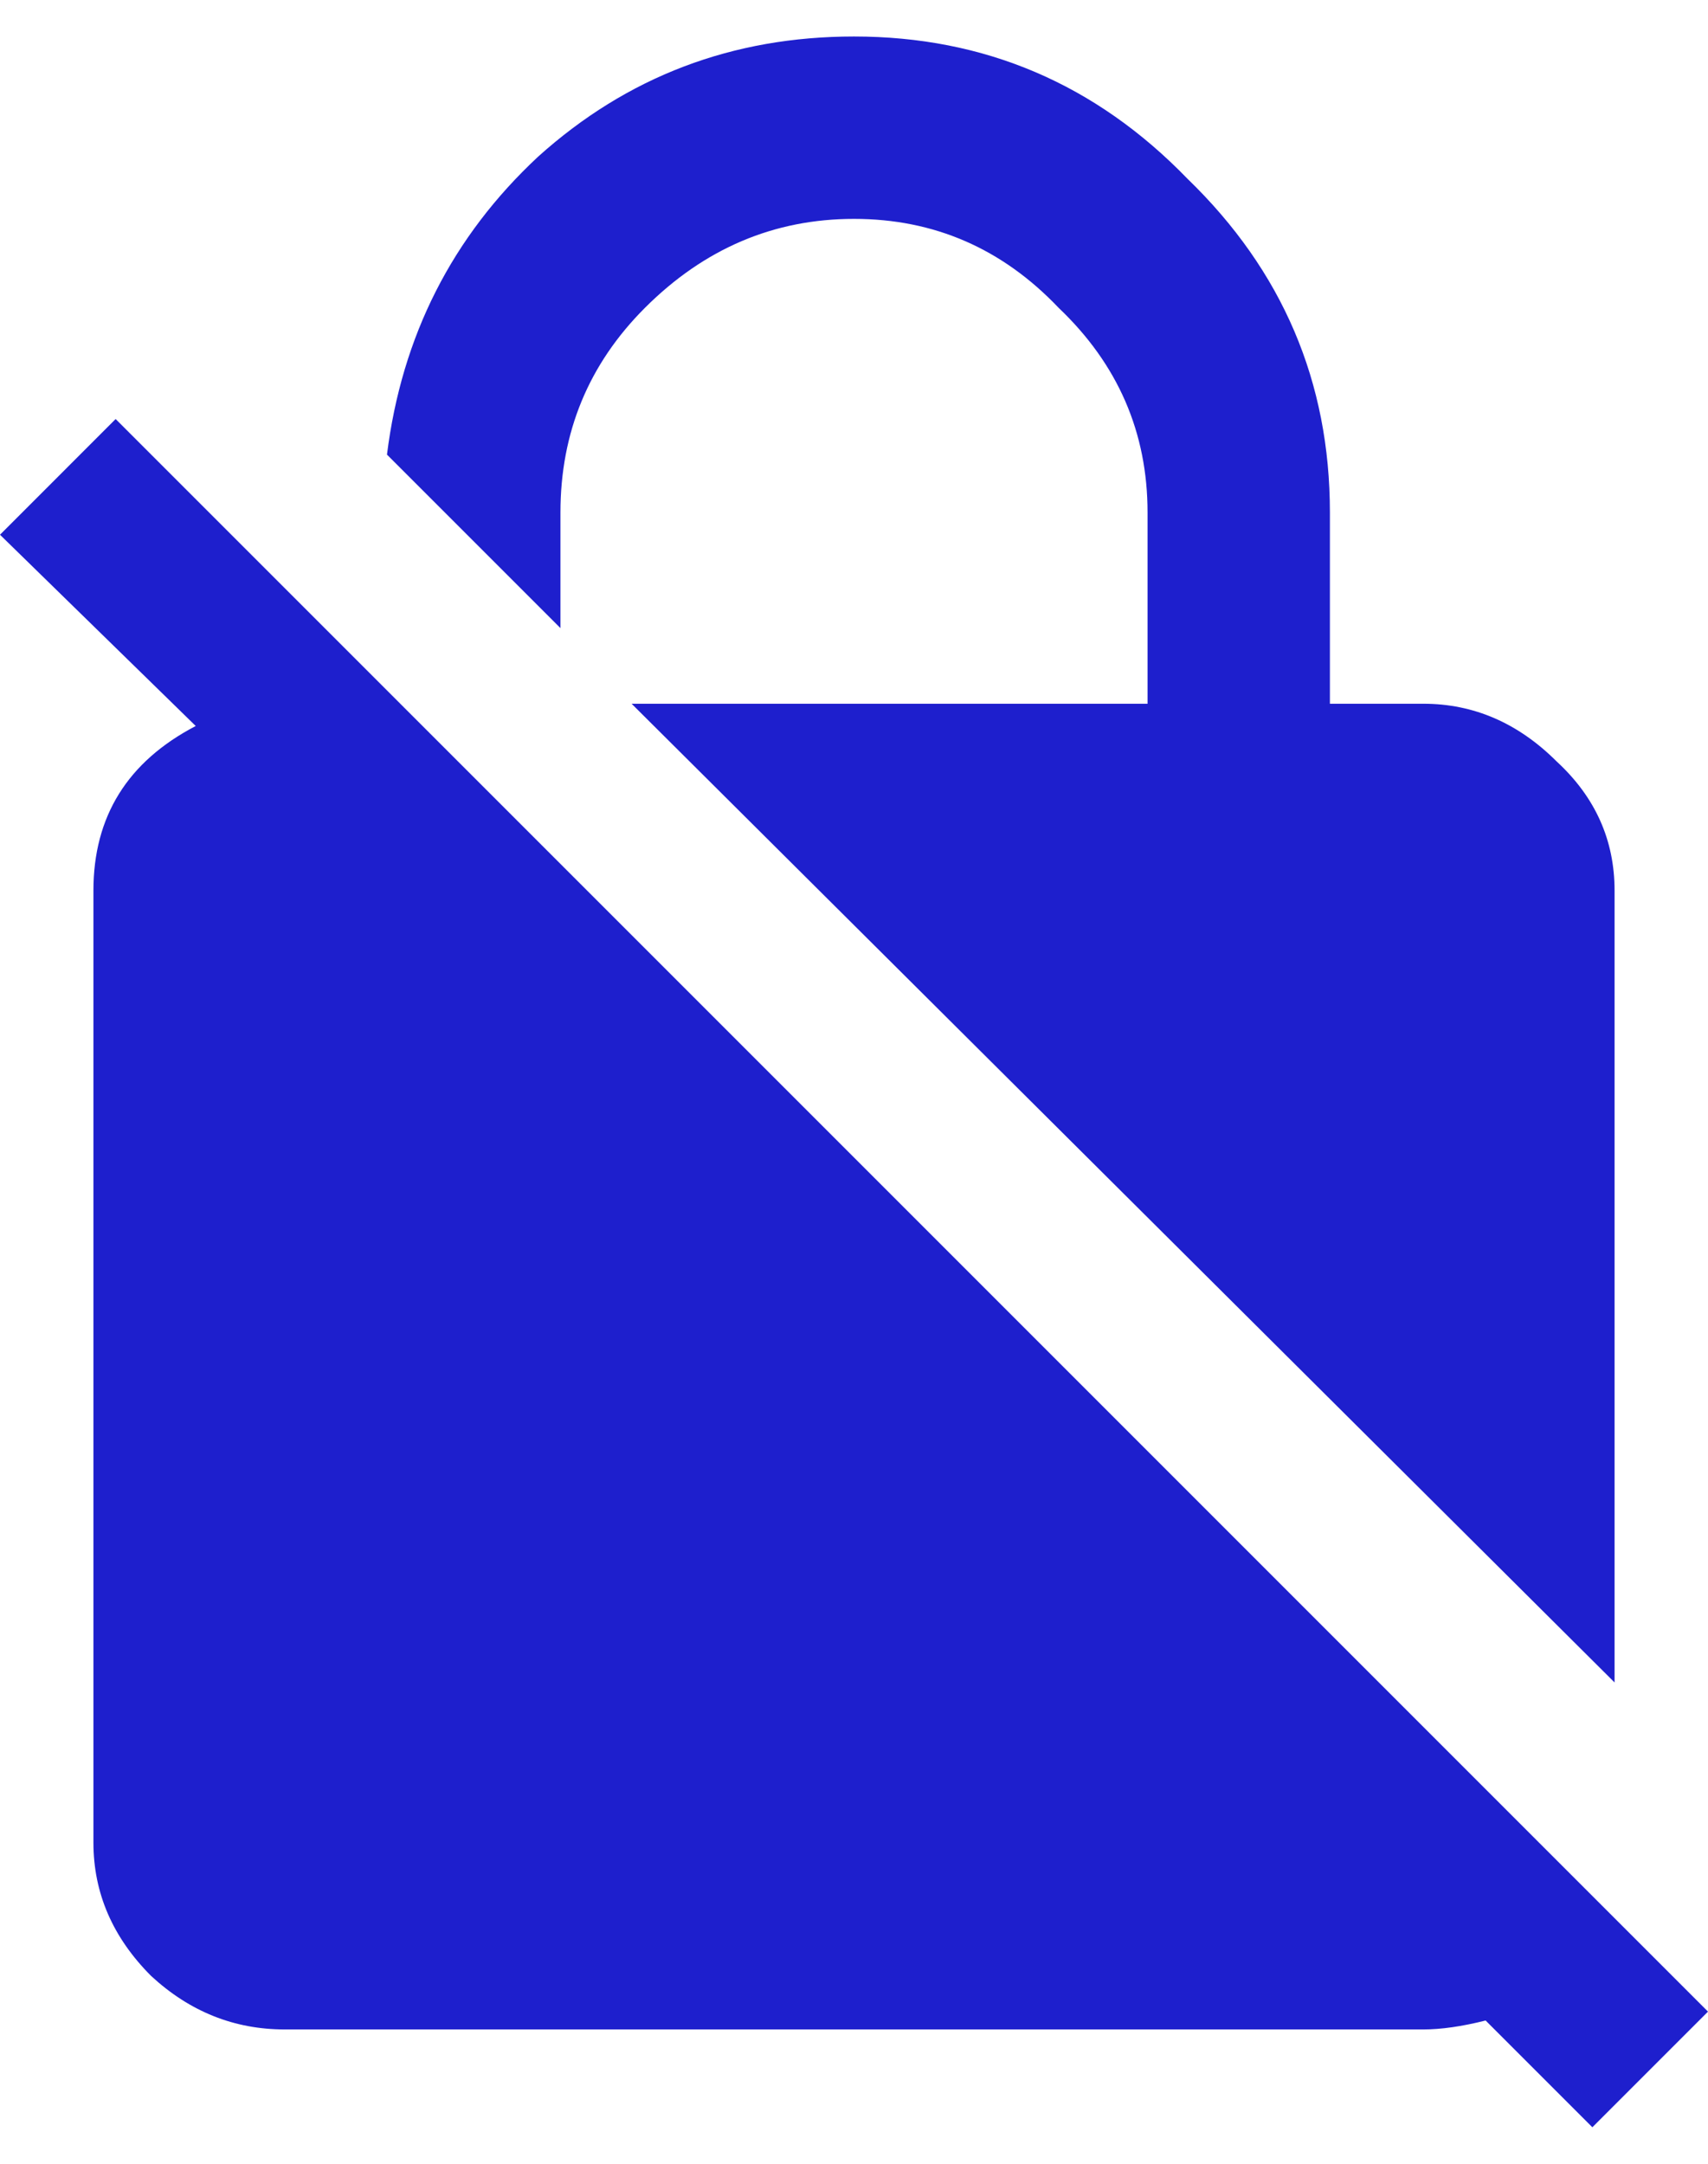 <?xml version="1.0" encoding="UTF-8"?> <svg xmlns="http://www.w3.org/2000/svg" width="30" height="38" viewBox="0 0 30 38" fill="none"><path d="M9.844 9V11.031L6.797 7.984C7.057 5.901 7.943 4.156 9.453 2.75C11.016 1.344 12.865 0.641 15 0.641C17.292 0.641 19.245 1.474 20.859 3.141C22.526 4.755 23.359 6.708 23.359 9V12.359H25C25.885 12.359 26.667 12.698 27.344 13.375C28.021 14 28.359 14.755 28.359 15.641V29.547L11.094 12.359H20.156V9C20.156 7.594 19.635 6.396 18.594 5.406C17.604 4.365 16.406 3.844 15 3.844C13.594 3.844 12.37 4.365 11.328 5.406C10.338 6.396 9.844 7.594 9.844 9ZM30 35.328L27.969 37.359L26.094 35.484C25.677 35.589 25.312 35.641 25 35.641H5C4.115 35.641 3.333 35.328 2.656 34.703C1.979 34.026 1.641 33.245 1.641 32.359V15.641C1.641 14.338 2.24 13.375 3.438 12.75L0 9.391L2.031 7.359L30 35.328Z" fill="#1E1FCD"></path></svg> 